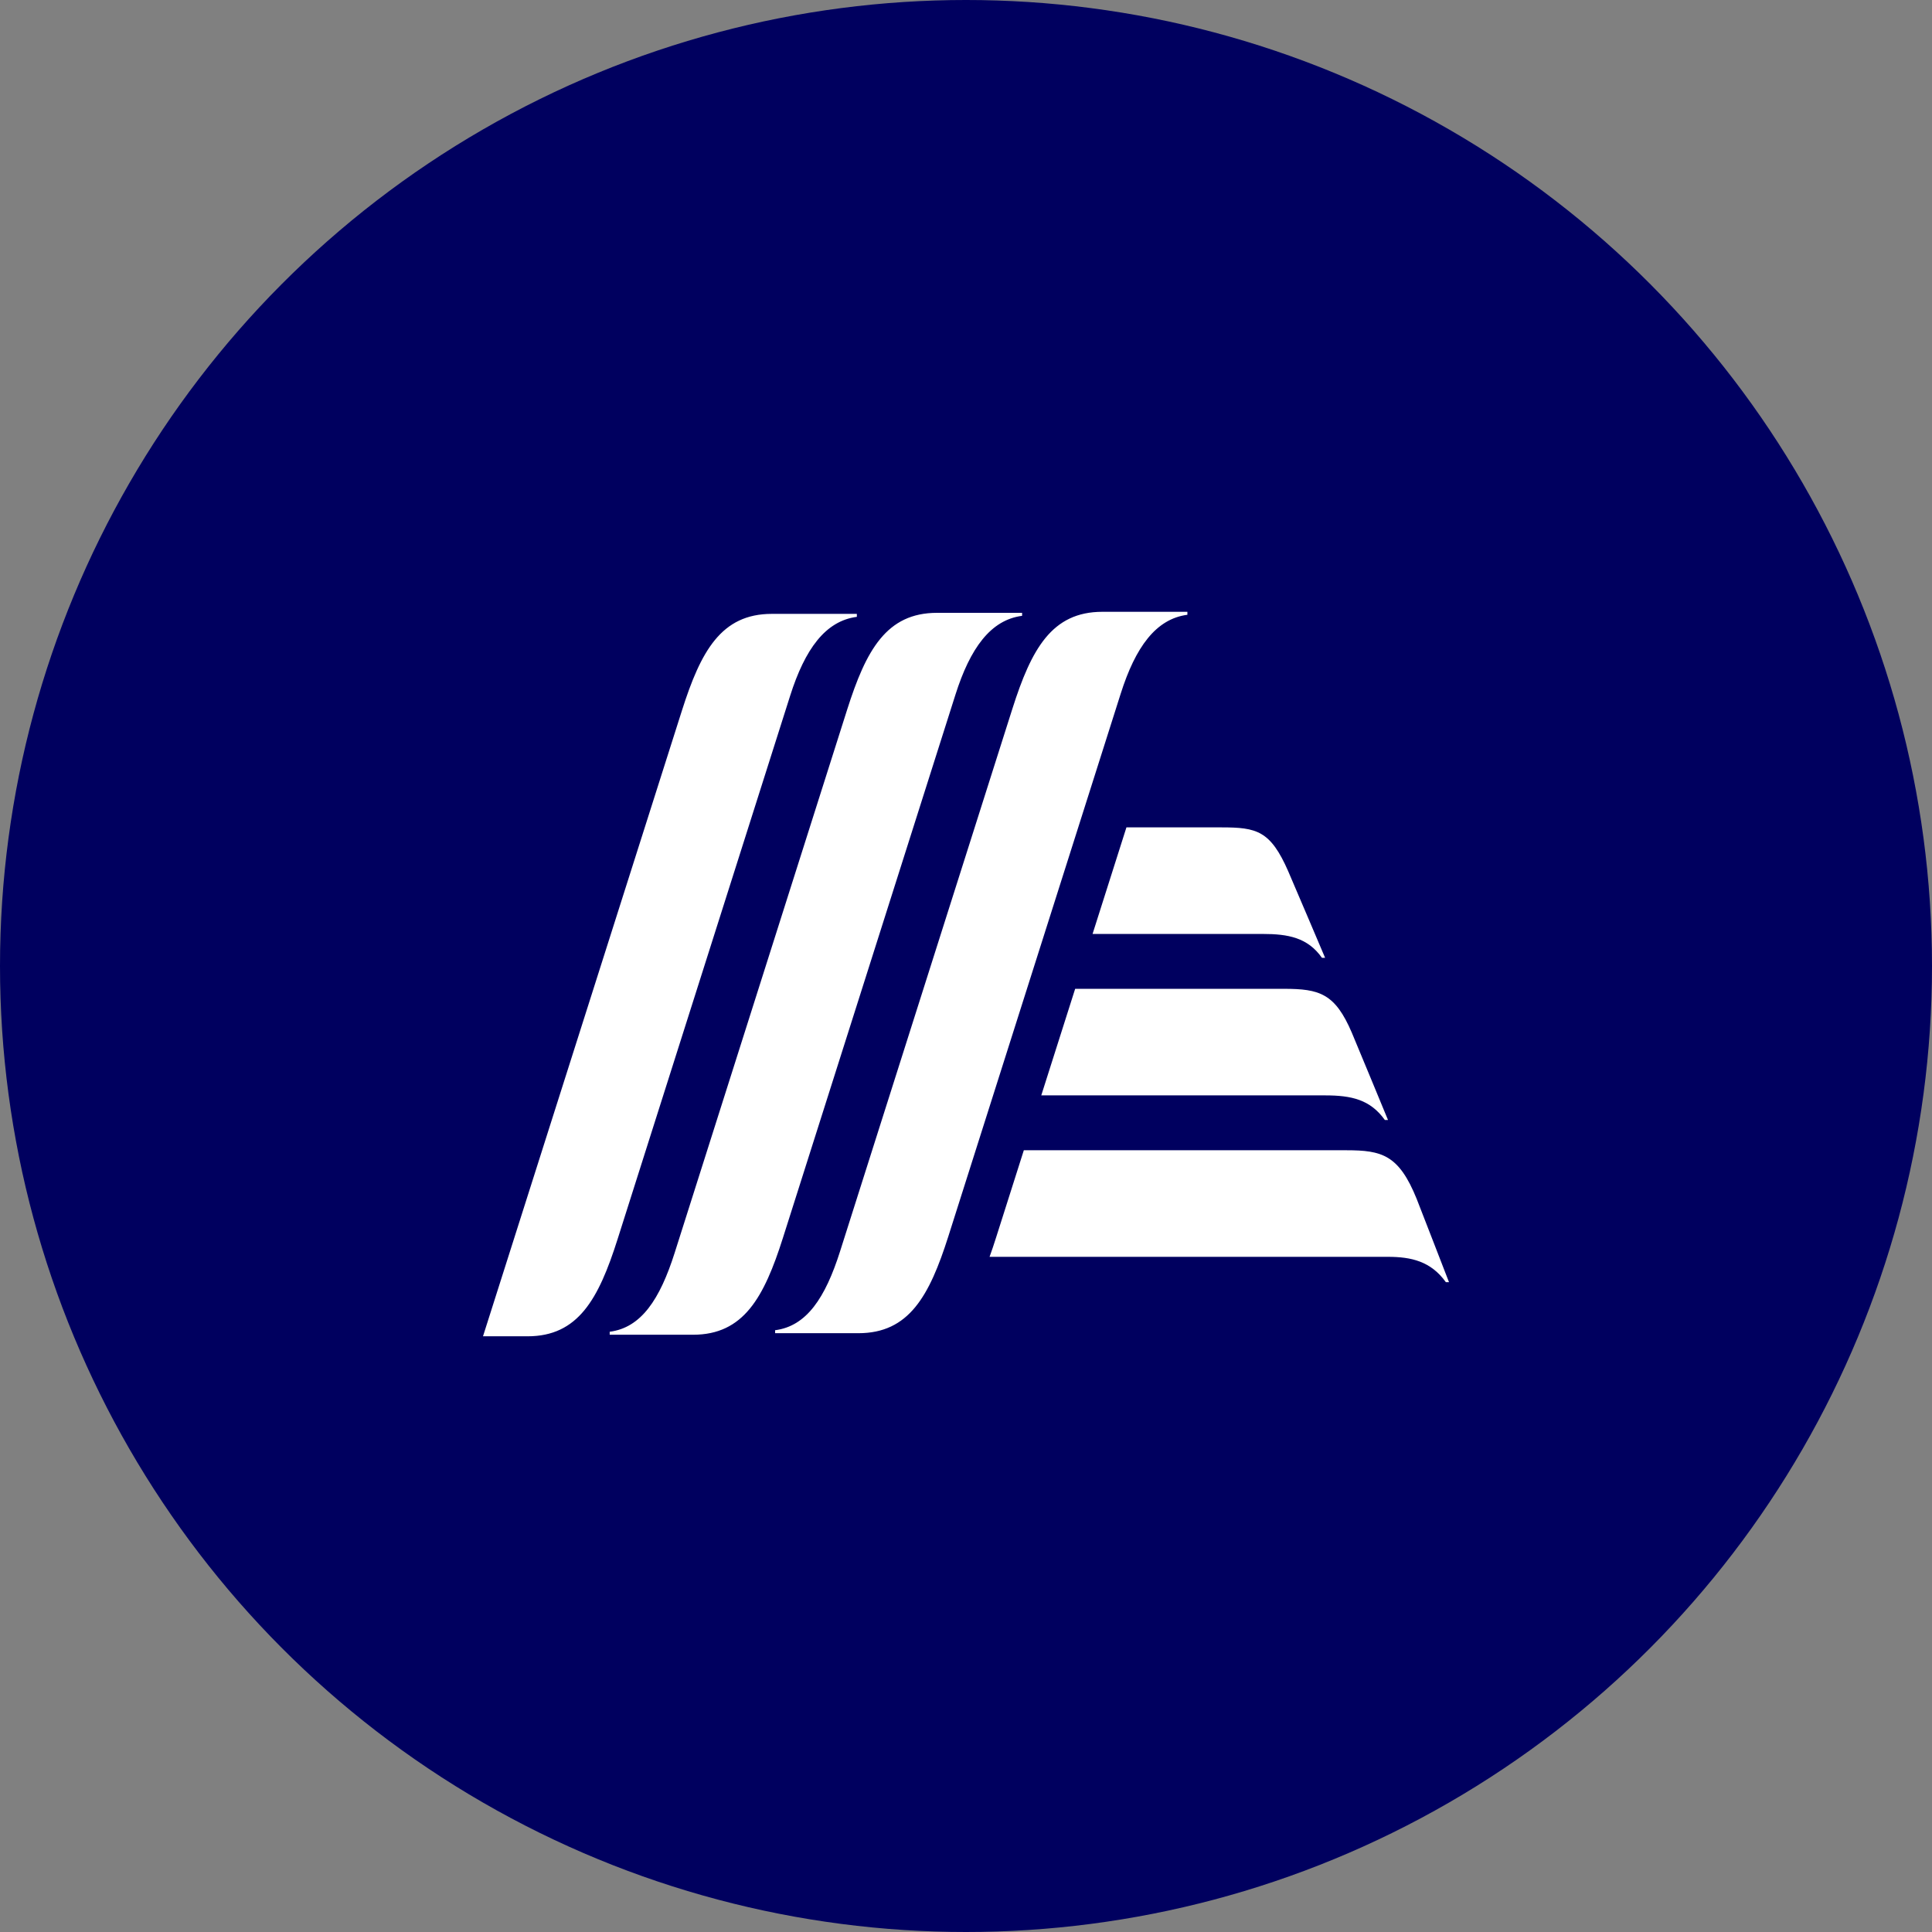 <svg xmlns="http://www.w3.org/2000/svg" xmlns:xlink="http://www.w3.org/1999/xlink" width="100" height="100"><rect width="100%" height="100%" fill="#808080" stroke="none"/><defs><path id="a" d="M73.327 62.054c-.922-2.277-1.796-2.517-3.636-2.517H52.993l-1.435 4.514c-.11.35-.223.683-.338 1.002h20.609c1.223 0 2.232.231 3.009 1.312H75s-1.568-4.051-1.673-4.31m-3.355-8.598c.222.519 1.871 4.514 1.871 4.514h-.163c-.758-1.061-1.735-1.274-3.09-1.274H53.896l1.754-5.516H66.46c1.84 0 2.644.243 3.512 2.276zm-3.29-8.35c.227.516 1.905 4.469 1.905 4.469h-.163c-.74-1.05-1.752-1.235-3.069-1.235h-8.804l1.753-5.516h4.919c1.832 0 2.536.171 3.46 2.282zm-9.625-13.44h4.402v.154c-1.627.211-2.688 1.672-3.453 4.087l-8.92 28.085c-.981 3.085-2.036 5.013-4.655 5.013H40.12v-.154c1.627-.209 2.597-1.673 3.363-4.087l8.92-28.086c.982-3.084 2.037-5.012 4.655-5.012zm-17.109.107h4.402v.154c-1.627.211-2.687 1.672-3.453 4.087l-8.936 28.139c-.98 3.085-2.036 5.012-4.654 5.012H25l10.294-32.38c.98-3.084 2.036-5.012 4.654-5.012zm8.555-.054h4.401v.155c-1.626.21-2.687 1.672-3.452 4.086l-8.928 28.112c-.98 3.085-2.036 5.013-4.654 5.013h-4.312v-.155c1.627-.208 2.597-1.672 3.363-4.086l8.927-28.112c.981-3.085 2.036-5.013 4.655-5.013z"/></defs><g fill="none" fill-rule="evenodd"><circle cx="50" cy="50" r="50" fill="#00005F"/><use fill="#FFF" xlink:href="#a"/></g></svg>